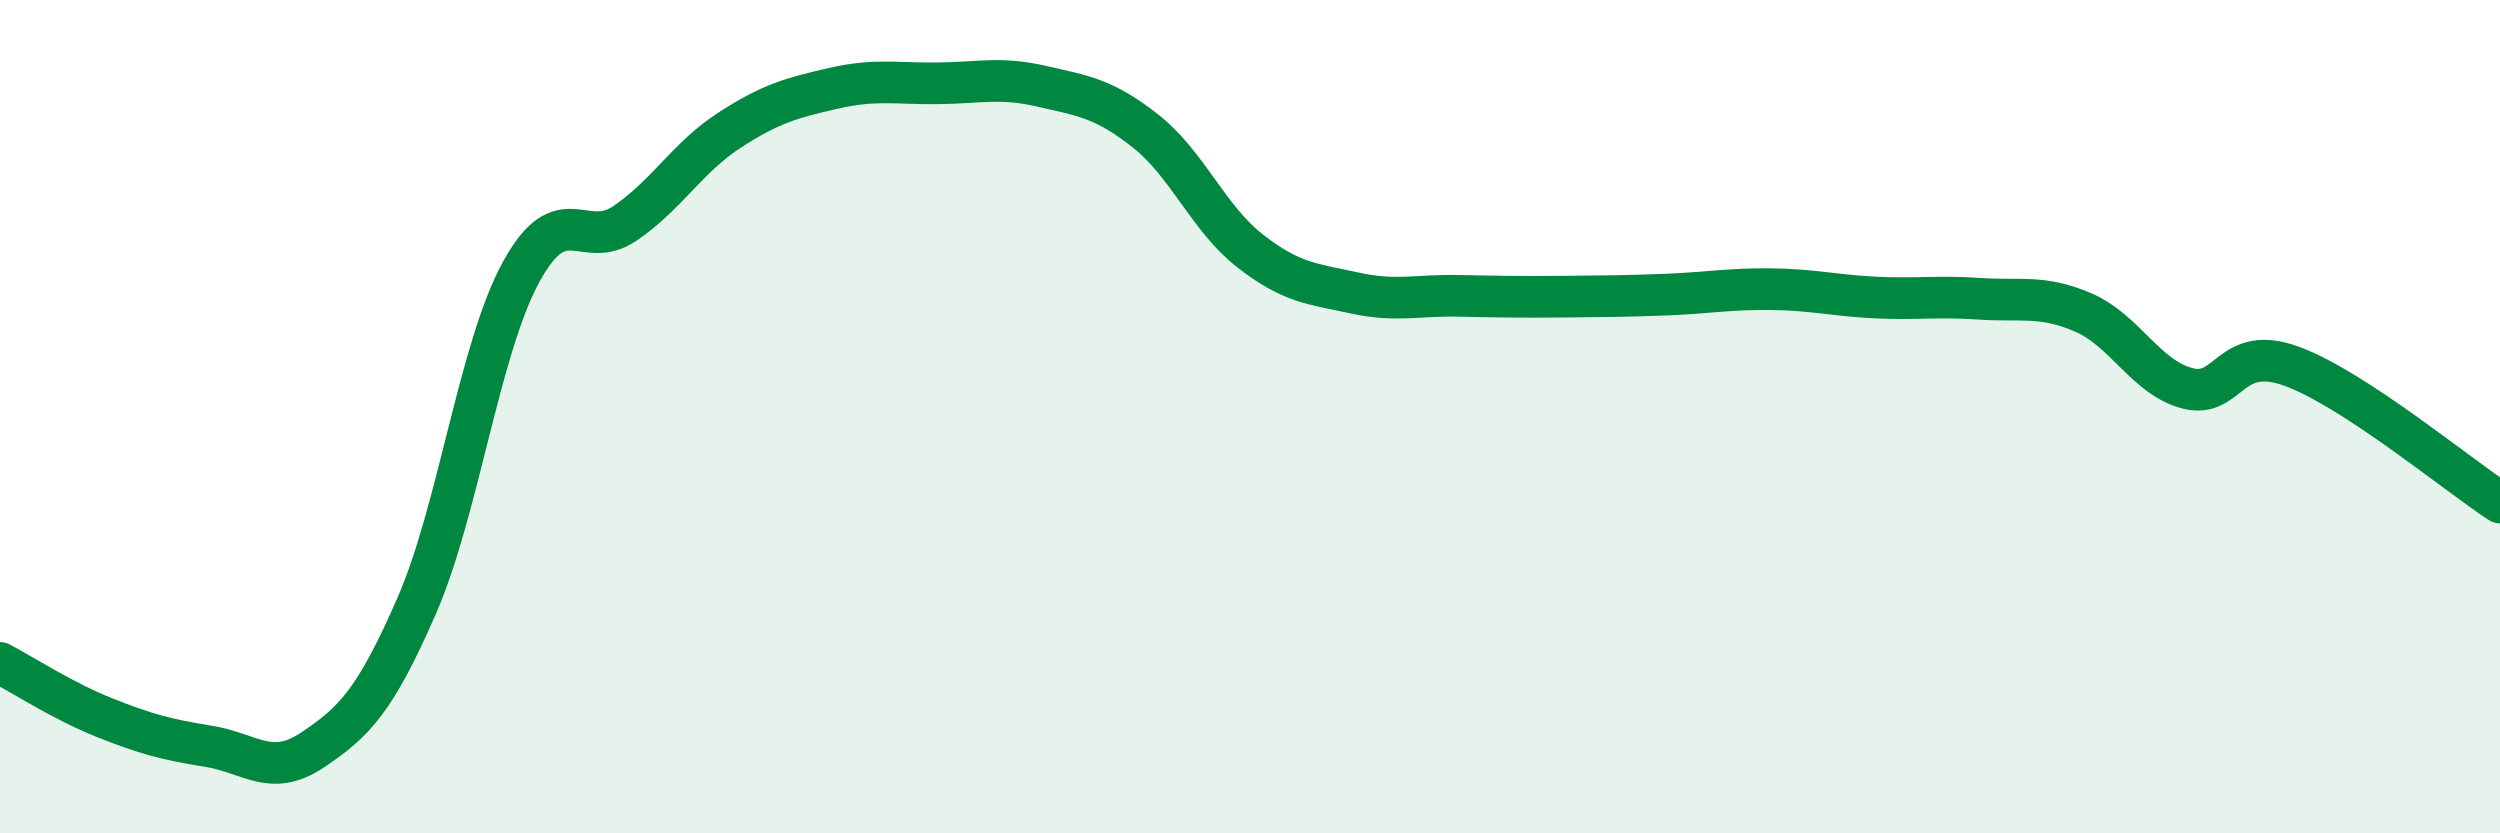 
    <svg width="60" height="20" viewBox="0 0 60 20" xmlns="http://www.w3.org/2000/svg">
      <path
        d="M 0,15.91 C 0.5,16.17 1.5,16.82 2.5,17.22 C 3.5,17.62 4,17.75 5,17.91 C 6,18.07 6.5,18.67 7.5,18 C 8.5,17.33 9,16.83 10,14.54 C 11,12.25 11.5,8.38 12.5,6.54 C 13.5,4.7 14,6.04 15,5.36 C 16,4.68 16.5,3.78 17.5,3.13 C 18.5,2.48 19,2.35 20,2.12 C 21,1.89 21.5,2.01 22.5,2 C 23.5,1.99 24,1.84 25,2.07 C 26,2.3 26.5,2.36 27.5,3.15 C 28.5,3.94 29,5.24 30,6.02 C 31,6.8 31.5,6.81 32.5,7.03 C 33.5,7.25 34,7.08 35,7.1 C 36,7.12 36.5,7.13 37.5,7.12 C 38.5,7.11 39,7.11 40,7.07 C 41,7.03 41.5,6.93 42.5,6.94 C 43.5,6.95 44,7.09 45,7.14 C 46,7.19 46.5,7.1 47.5,7.17 C 48.5,7.24 49,7.07 50,7.5 C 51,7.93 51.5,9.06 52.5,9.32 C 53.5,9.58 53.5,8.24 55,8.79 C 56.5,9.34 59,11.41 60,12.06L60 20L0 20Z"
        fill="#008740"
        opacity="0.1"
        stroke-linecap="round"
        stroke-linejoin="round"
      />
      <path
        d="M 0,15.91 C 0.5,16.17 1.5,16.82 2.5,17.22 C 3.5,17.62 4,17.75 5,17.91 C 6,18.07 6.5,18.67 7.5,18 C 8.5,17.33 9,16.83 10,14.54 C 11,12.25 11.5,8.38 12.5,6.54 C 13.5,4.7 14,6.04 15,5.36 C 16,4.68 16.5,3.78 17.5,3.13 C 18.5,2.48 19,2.35 20,2.12 C 21,1.89 21.5,2.01 22.5,2 C 23.5,1.99 24,1.84 25,2.07 C 26,2.3 26.5,2.36 27.5,3.15 C 28.5,3.94 29,5.24 30,6.02 C 31,6.8 31.5,6.81 32.5,7.03 C 33.5,7.25 34,7.08 35,7.1 C 36,7.12 36.5,7.13 37.5,7.12 C 38.5,7.11 39,7.11 40,7.07 C 41,7.03 41.5,6.93 42.5,6.94 C 43.5,6.95 44,7.09 45,7.14 C 46,7.19 46.5,7.1 47.5,7.17 C 48.5,7.24 49,7.07 50,7.5 C 51,7.93 51.5,9.06 52.5,9.32 C 53.5,9.58 53.5,8.24 55,8.79 C 56.5,9.34 59,11.41 60,12.06"
        stroke="#008740"
        stroke-width="1"
        fill="none"
        stroke-linecap="round"
        stroke-linejoin="round"
      />
    </svg>
  
